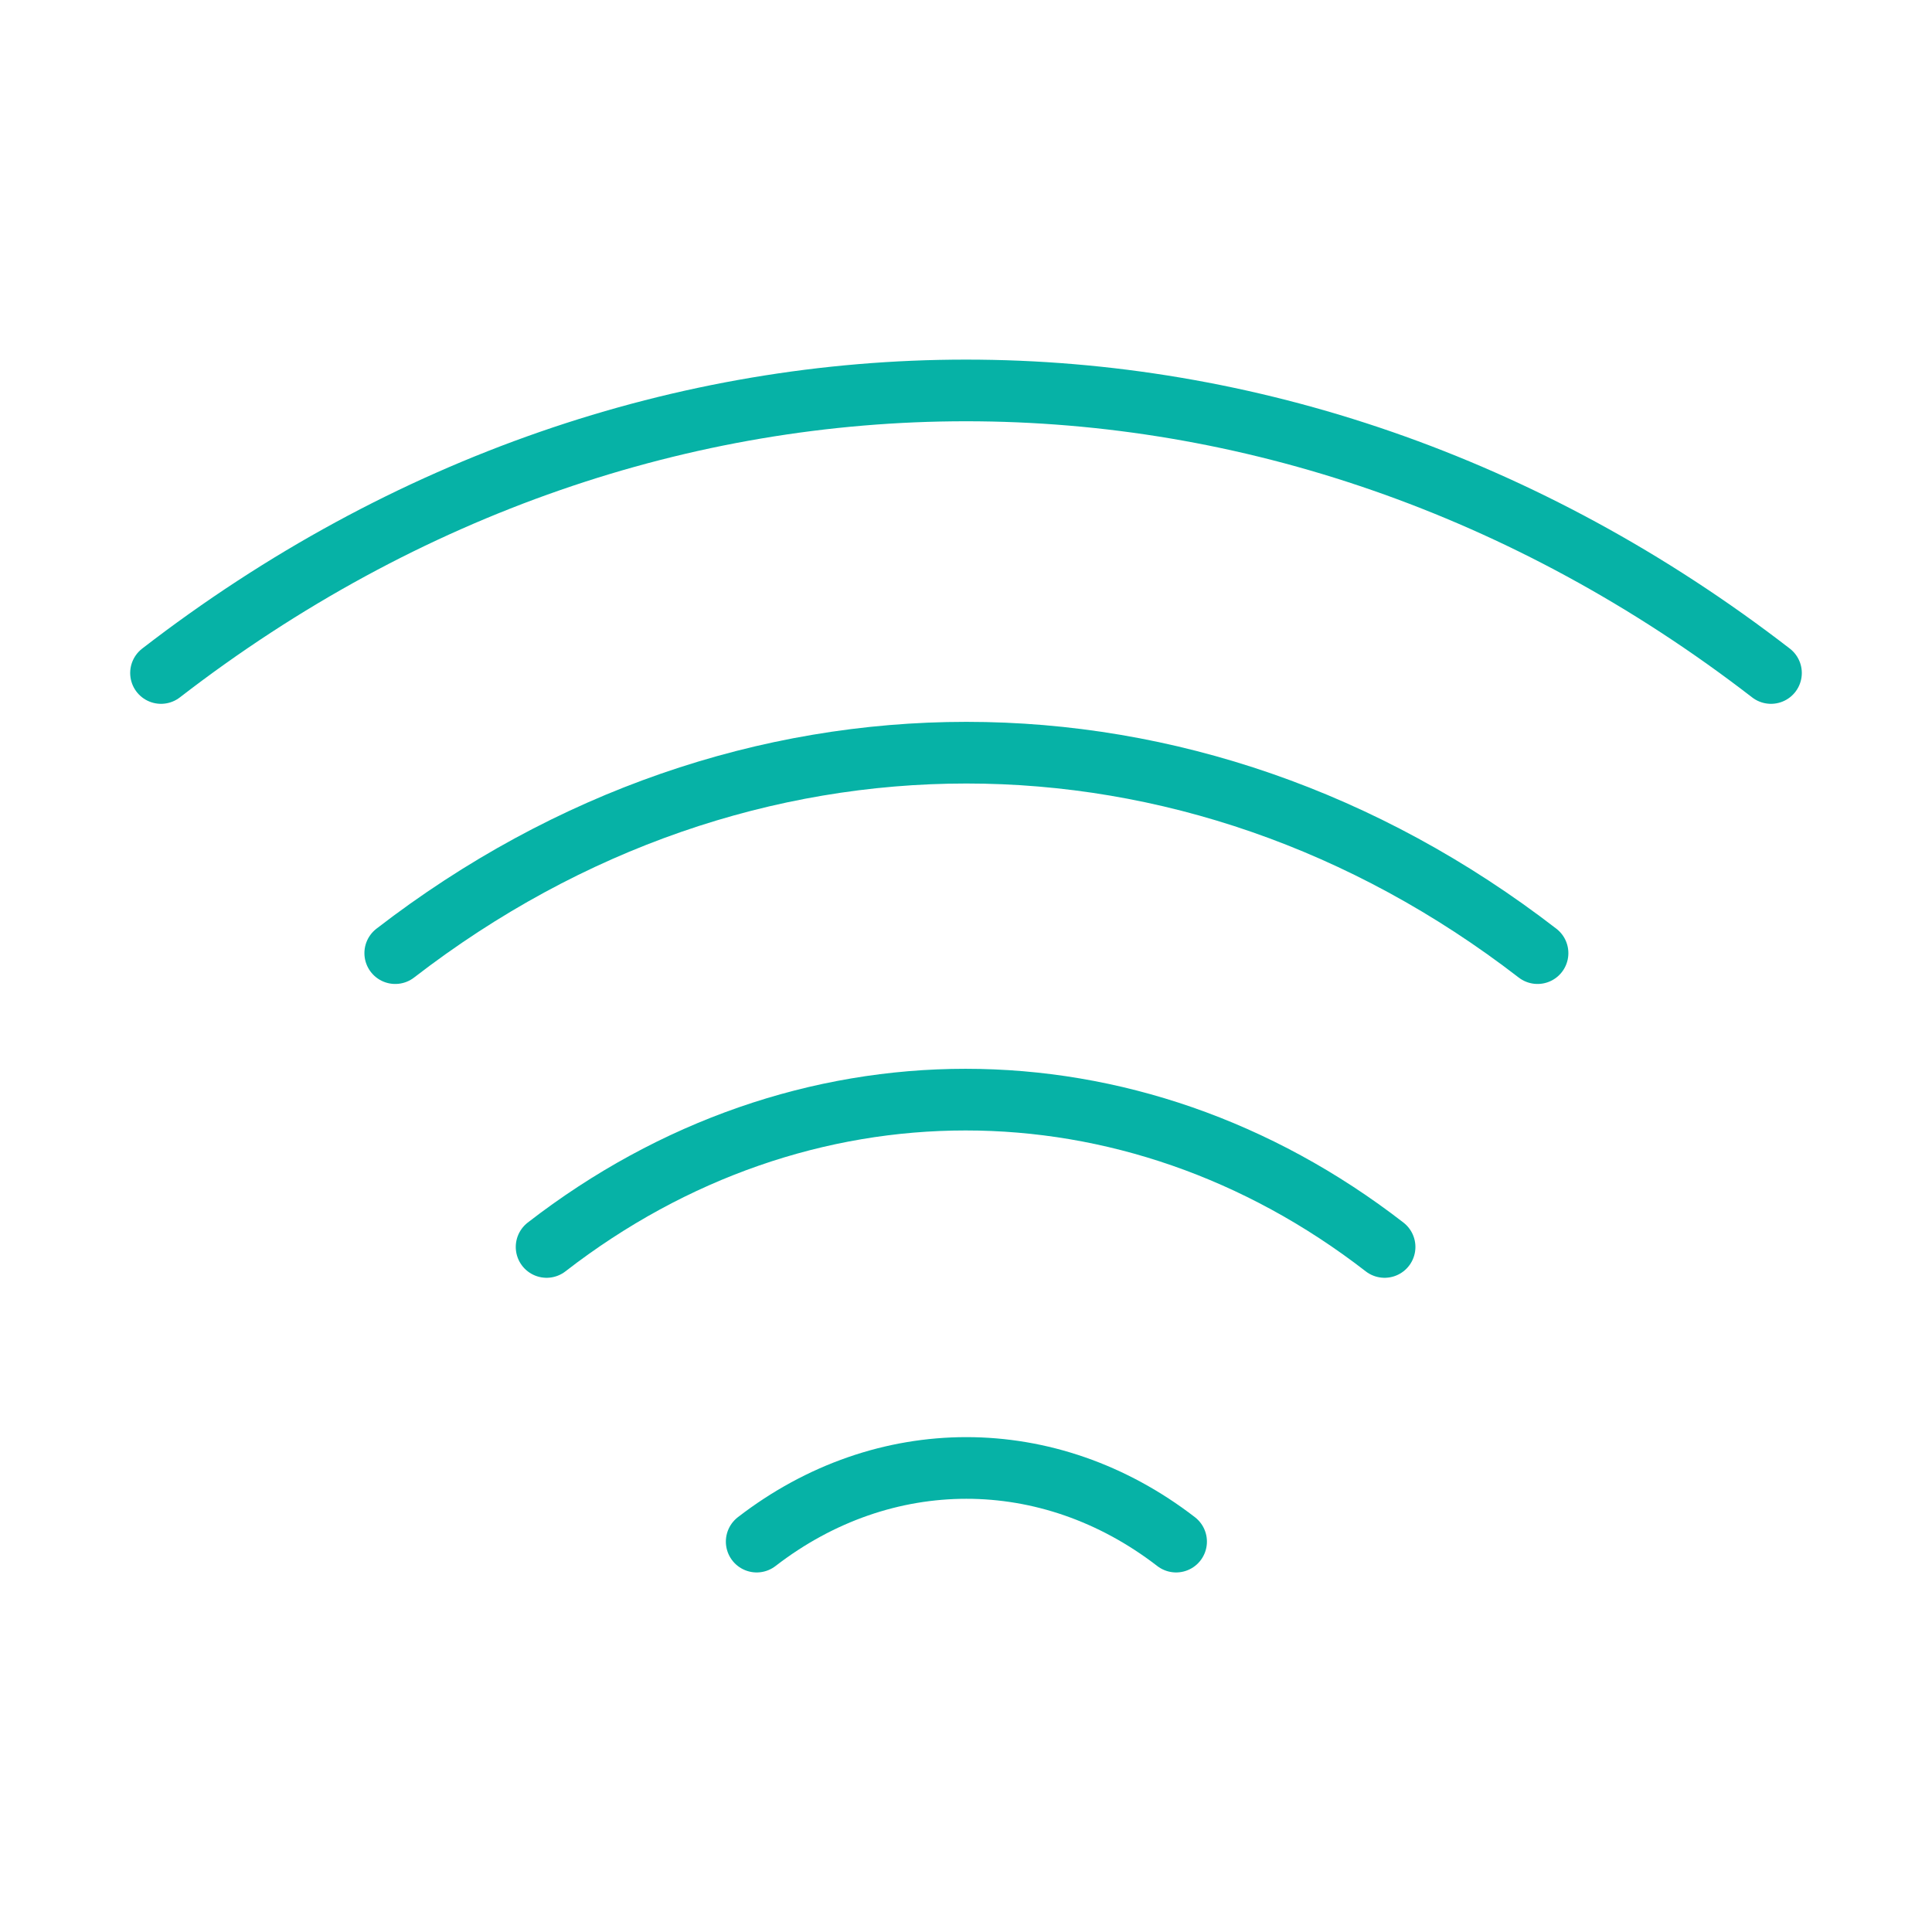 <svg width="47" height="47" viewBox="0 0 47 47" fill="none" xmlns="http://www.w3.org/2000/svg">
<path d="M9.615 23.187C18.036 16.685 28.983 16.685 37.404 23.187" stroke="#06B2A6" stroke-width="1.5" stroke-linecap="round" stroke-linejoin="round"/>
<path d="M3.917 16.372C15.784 7.207 31.216 7.207 43.083 16.372" stroke="#06B2A6" stroke-width="1.5" stroke-linecap="round" stroke-linejoin="round"/>
<path d="M13.297 30.335C19.466 25.556 27.515 25.556 33.683 30.335" stroke="#06B2A6" stroke-width="1.5" stroke-linecap="round" stroke-linejoin="round"/>
<path d="M18.408 37.503C21.502 35.114 25.517 35.114 28.611 37.503" stroke="#06B2A6" stroke-width="1.5" stroke-linecap="round" stroke-linejoin="round"/>
</svg>
